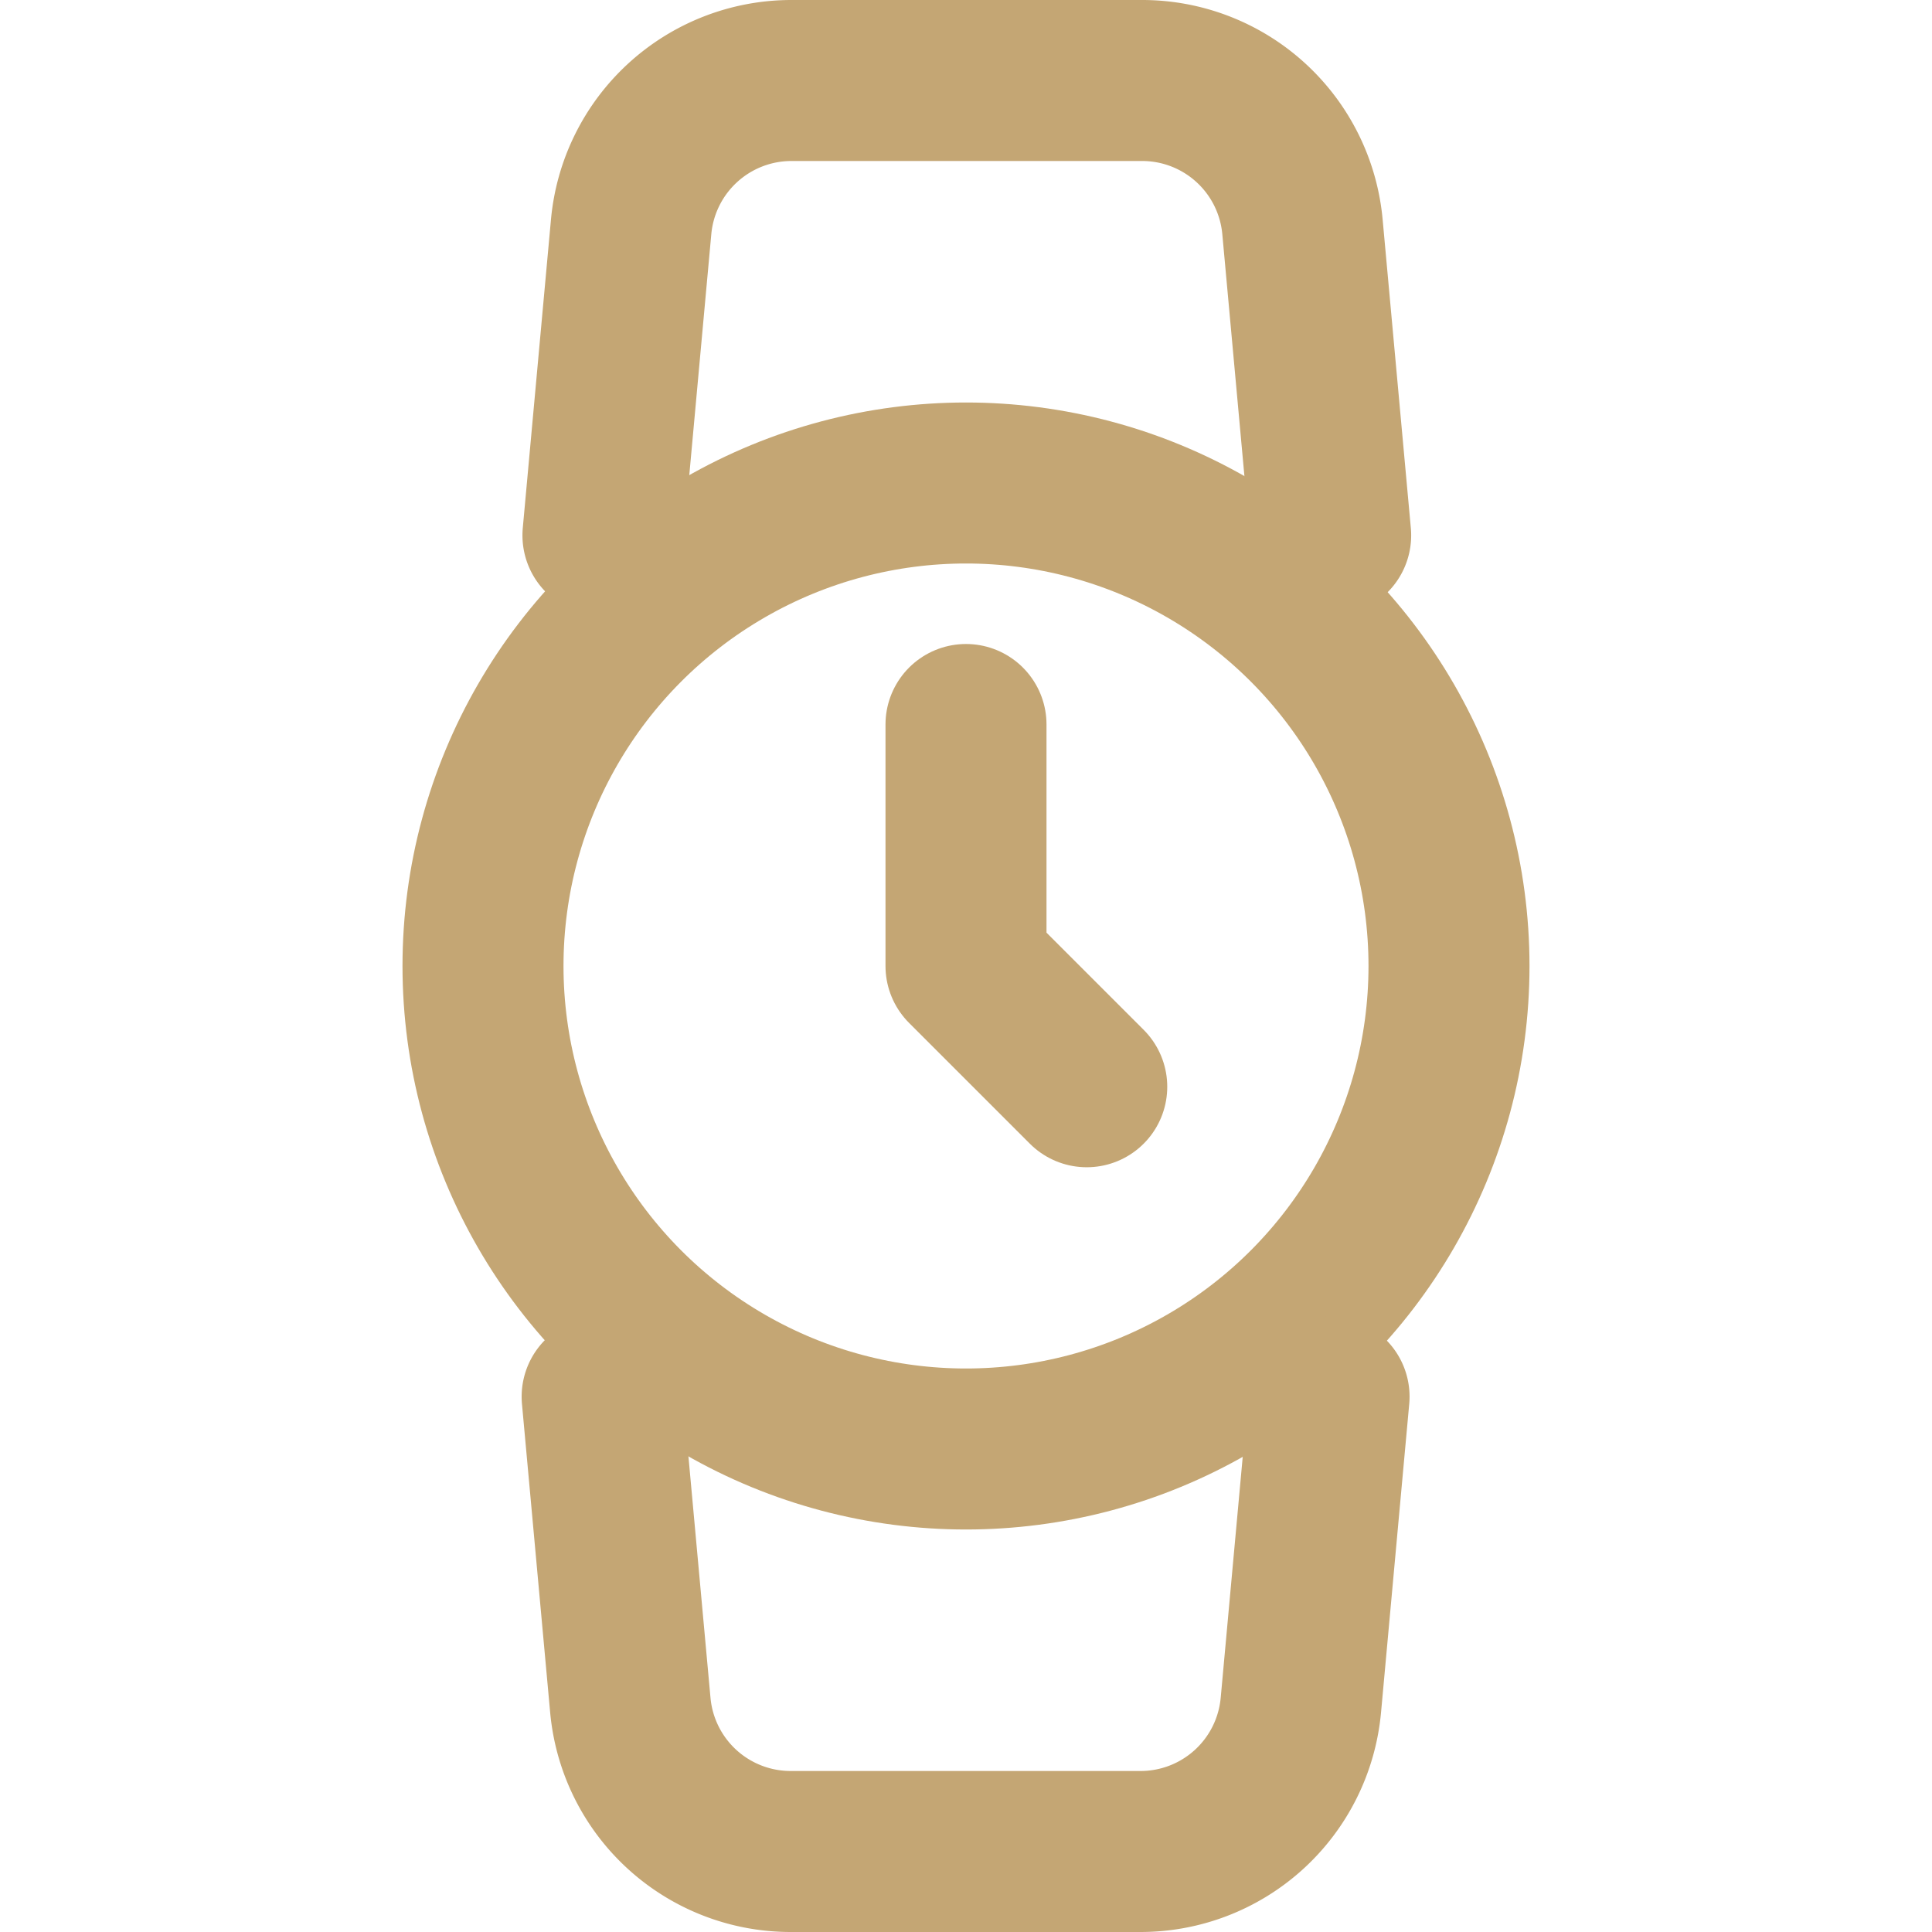 <svg xmlns="http://www.w3.org/2000/svg" width="32" height="32" viewBox="0 0 24 24" fill="none" stroke="#C4A674" stroke-width="2" stroke-linecap="round" stroke-linejoin="round">
  <circle cx="12" cy="12" r="6"/>
  <polyline points="12 9 12 12 13.5 13.5"/>
  <path d="M16.51 17.35l-.35 3.83a2 2 0 0 1-2 1.82H9.83a2 2 0 0 1-2-1.82l-.35-3.83m.01-10.7l.35-3.83A2 2 0 0 1 9.83 1h4.35a2 2 0 0 1 2 1.82l.35 3.83"/>
</svg>